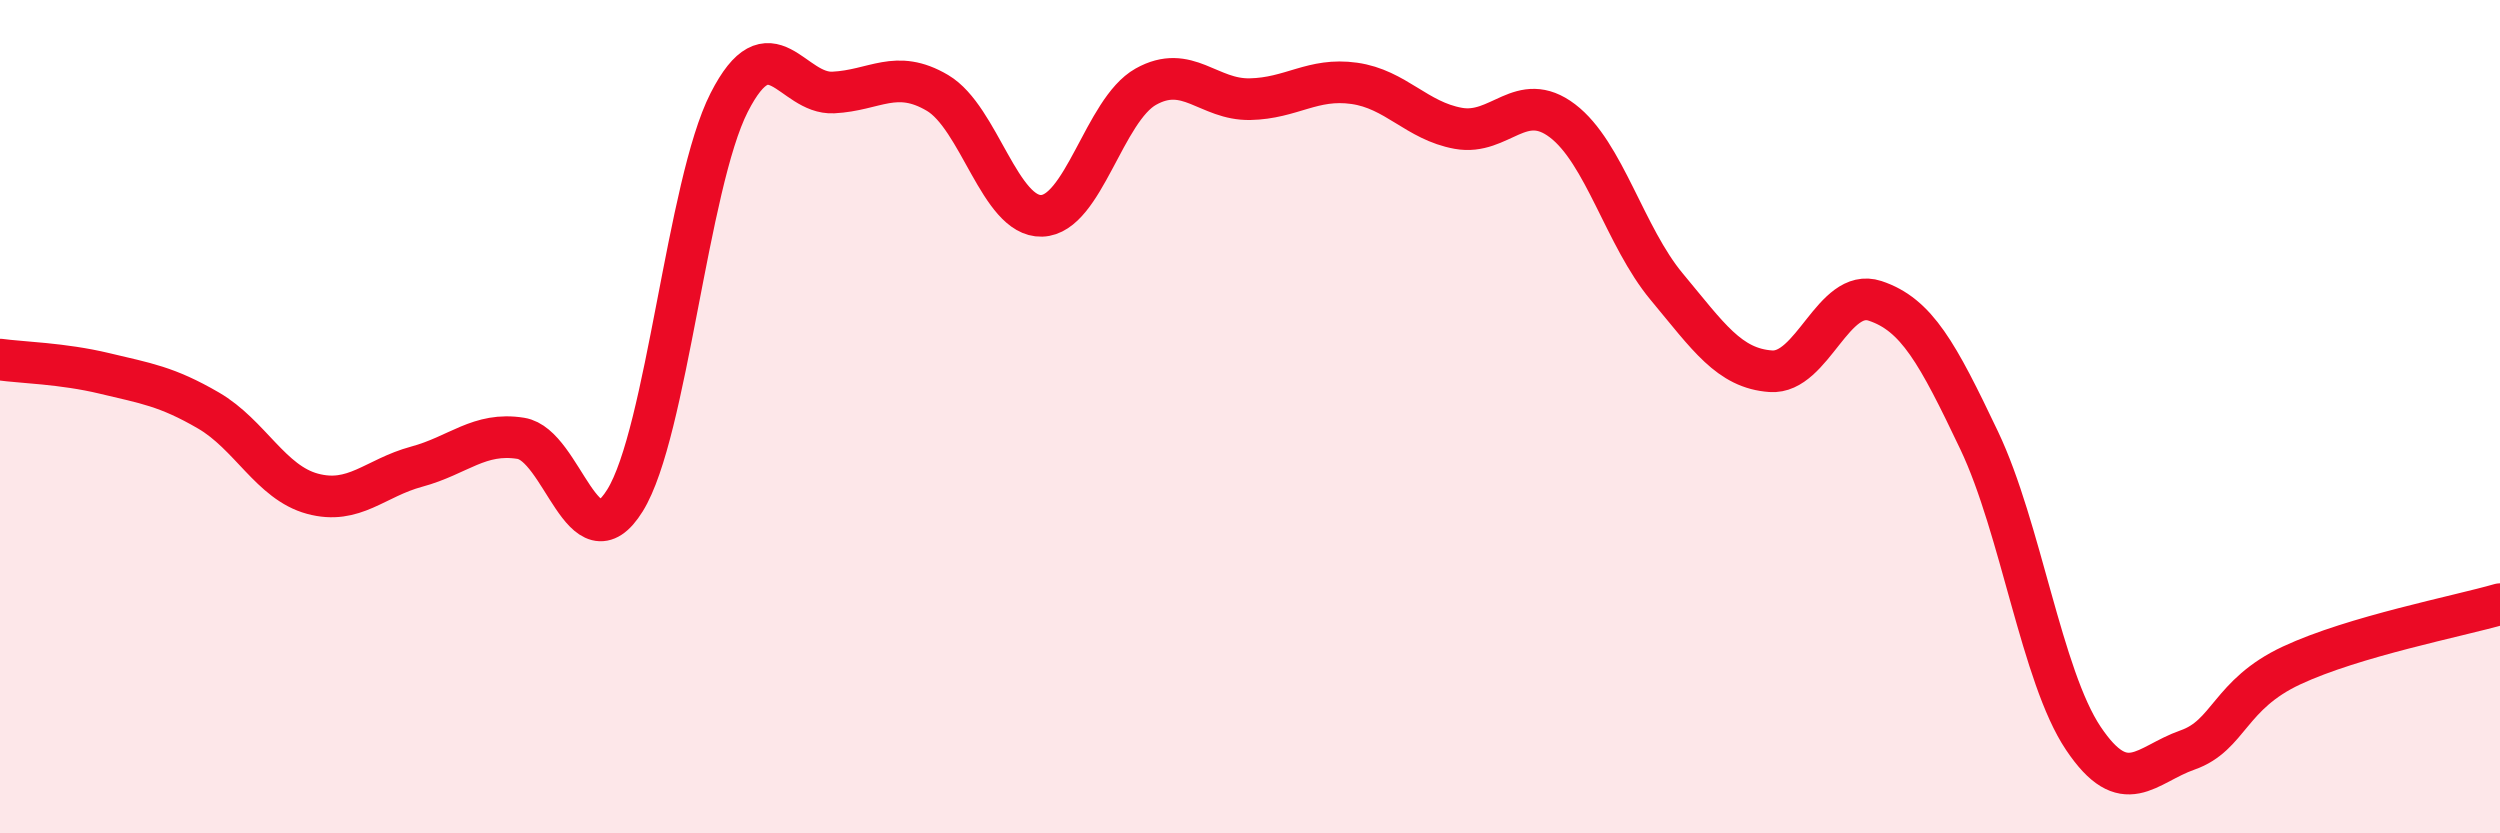 
    <svg width="60" height="20" viewBox="0 0 60 20" xmlns="http://www.w3.org/2000/svg">
      <path
        d="M 0,8.63 C 0.5,8.7 1.5,8.72 2.5,8.96 C 3.5,9.2 4,9.27 5,9.85 C 6,10.43 6.5,11.58 7.5,11.85 C 8.5,12.12 9,11.47 10,11.2 C 11,10.93 11.5,10.36 12.5,10.52 C 13.5,10.68 14,13.62 15,12.01 C 16,10.4 16.5,4.42 17.5,2.46 C 18.5,0.5 19,2.27 20,2.22 C 21,2.17 21.5,1.64 22.5,2.23 C 23.5,2.82 24,5.21 25,5.18 C 26,5.15 26.5,2.64 27.5,2.08 C 28.5,1.52 29,2.4 30,2.38 C 31,2.36 31.5,1.86 32.5,2 C 33.5,2.14 34,2.9 35,3.08 C 36,3.26 36.5,2.14 37.5,2.9 C 38.5,3.66 39,5.68 40,6.88 C 41,8.08 41.5,8.84 42.5,8.91 C 43.5,8.98 44,6.89 45,7.22 C 46,7.55 46.5,8.47 47.5,10.57 C 48.5,12.67 49,16.23 50,17.72 C 51,19.21 51.5,18.35 52.5,18 C 53.5,17.65 53.5,16.67 55,15.97 C 56.5,15.27 59,14.79 60,14.5L60 20L0 20Z"
        fill="#EB0A25"
        opacity="0.1"
        stroke-linecap="round"
        stroke-linejoin="round"
      />
      <path
        d="M 0,8.63 C 0.5,8.7 1.5,8.72 2.5,8.96 C 3.5,9.2 4,9.27 5,9.85 C 6,10.43 6.5,11.58 7.5,11.85 C 8.5,12.12 9,11.47 10,11.2 C 11,10.93 11.5,10.36 12.5,10.52 C 13.5,10.68 14,13.62 15,12.01 C 16,10.4 16.5,4.42 17.5,2.46 C 18.5,0.5 19,2.27 20,2.22 C 21,2.17 21.5,1.64 22.5,2.23 C 23.5,2.82 24,5.21 25,5.18 C 26,5.15 26.5,2.64 27.5,2.08 C 28.5,1.52 29,2.4 30,2.38 C 31,2.36 31.5,1.86 32.5,2 C 33.5,2.14 34,2.9 35,3.08 C 36,3.26 36.5,2.14 37.5,2.9 C 38.5,3.66 39,5.68 40,6.88 C 41,8.08 41.5,8.84 42.5,8.91 C 43.5,8.98 44,6.89 45,7.22 C 46,7.55 46.5,8.47 47.5,10.57 C 48.5,12.67 49,16.23 50,17.72 C 51,19.21 51.5,18.35 52.5,18 C 53.5,17.65 53.5,16.67 55,15.97 C 56.5,15.27 59,14.79 60,14.5"
        stroke="#EB0A25"
        stroke-width="1"
        fill="none"
        stroke-linecap="round"
        stroke-linejoin="round"
      />
    </svg>
  